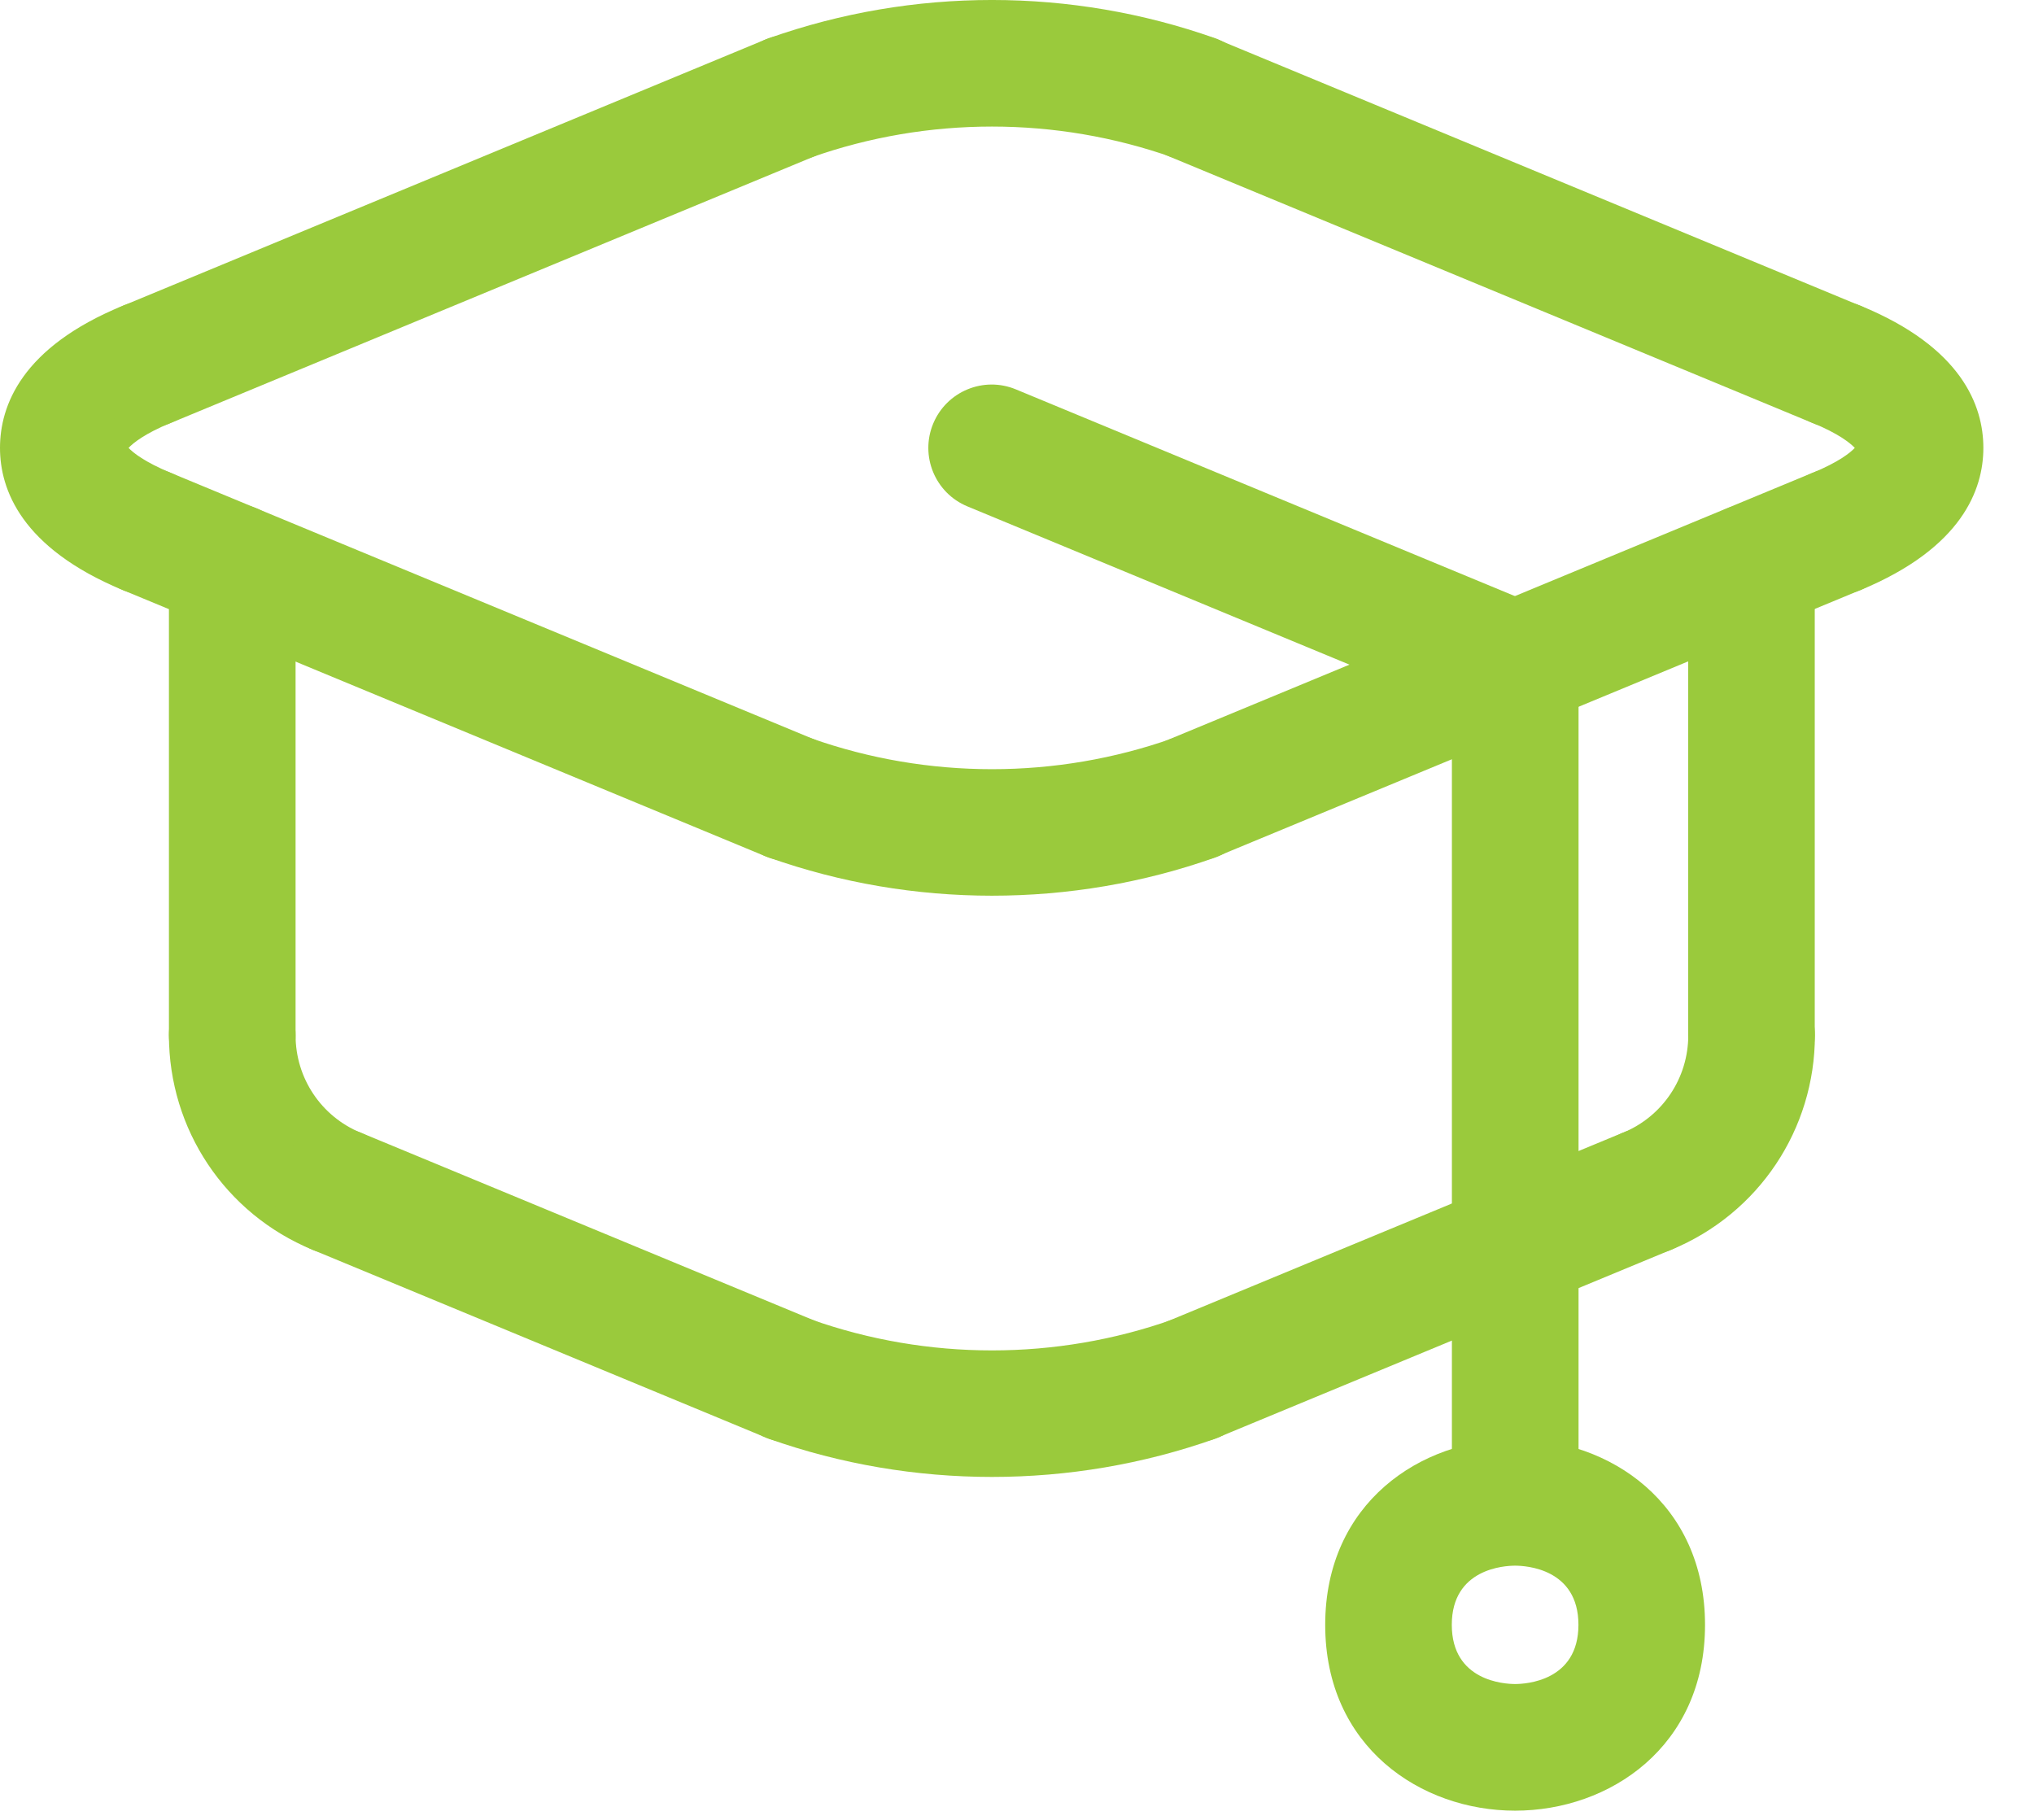 <svg width="38" height="34" viewBox="0 0 38 34" fill="none" xmlns="http://www.w3.org/2000/svg">
<path d="M28.308 29.174C27.655 29.174 27.125 28.644 27.125 27.991V12.419C27.125 11.766 27.655 11.236 28.308 11.236C28.961 11.236 29.491 11.766 29.491 12.419V27.991C29.491 28.644 28.961 29.174 28.308 29.174Z" fill="#9ACA3C"/>
<path d="M28.306 33.828C26.543 33.828 24.758 32.635 24.758 30.357C24.758 28.079 26.543 26.887 28.306 26.887C30.069 26.887 31.854 28.079 31.854 30.357C31.854 32.635 30.07 33.828 28.306 33.828ZM28.306 29.251C28.109 29.251 27.123 29.304 27.123 30.356C27.123 31.408 28.109 31.462 28.306 31.462C28.503 31.462 29.489 31.408 29.489 30.356C29.489 29.304 28.503 29.251 28.306 29.251Z" fill="#9ACA3C"/>
<path d="M28.304 13.601C28.154 13.601 28 13.573 27.852 13.511L18.074 9.461C17.47 9.211 17.184 8.519 17.434 7.915C17.684 7.312 18.376 7.024 18.98 7.275L28.758 11.326C29.361 11.576 29.648 12.267 29.398 12.871C29.209 13.326 28.769 13.601 28.304 13.601Z" fill="#9ACA3C"/>
<path d="M32.722 20.525C32.069 20.525 31.539 19.995 31.539 19.342V10.59C31.539 9.937 32.069 9.407 32.722 9.407C33.375 9.407 33.904 9.937 33.904 10.59V19.342C33.904 19.995 33.375 20.525 32.722 20.525Z" fill="#9ACA3C"/>
<path d="M4.339 20.525C3.686 20.525 3.156 19.995 3.156 19.342V10.59C3.156 9.937 3.686 9.407 4.339 9.407C4.992 9.407 5.522 9.937 5.522 10.59V19.342C5.522 19.995 4.992 20.525 4.339 20.525Z" fill="#9ACA3C"/>
<path d="M6.285 23.437C6.134 23.437 5.981 23.409 5.833 23.347C4.207 22.674 3.156 21.101 3.156 19.341C3.156 18.688 3.686 18.158 4.339 18.158C4.992 18.158 5.522 18.688 5.522 19.341C5.522 20.141 5.999 20.856 6.738 21.162C7.342 21.412 7.629 22.104 7.379 22.708C7.189 23.163 6.749 23.437 6.285 23.437Z" fill="#9ACA3C"/>
<path d="M14.766 26.95C14.616 26.95 14.462 26.921 14.315 26.86L5.84 23.349C5.236 23.099 4.95 22.407 5.2 21.803C5.449 21.2 6.142 20.912 6.745 21.163L15.22 24.674C15.824 24.924 16.11 25.615 15.86 26.219C15.671 26.674 15.231 26.95 14.766 26.95Z" fill="#9ACA3C"/>
<path d="M30.778 23.437C30.313 23.437 29.873 23.162 29.684 22.707C29.434 22.103 29.72 21.411 30.324 21.161C31.064 20.855 31.541 20.14 31.541 19.34C31.541 18.687 32.071 18.157 32.724 18.157C33.377 18.157 33.907 18.687 33.907 19.34C33.907 21.1 32.856 22.673 31.23 23.346C31.082 23.409 30.928 23.437 30.778 23.437Z" fill="#9ACA3C"/>
<path d="M22.293 26.95C21.829 26.95 21.389 26.674 21.2 26.219C20.95 25.615 21.236 24.924 21.84 24.674L30.315 21.163C30.916 20.912 31.61 21.2 31.86 21.803C32.11 22.407 31.824 23.099 31.22 23.349L22.745 26.86C22.598 26.92 22.445 26.95 22.293 26.95Z" fill="#9ACA3C"/>
<path d="M18.532 27.593C17.121 27.593 15.71 27.356 14.367 26.881C13.751 26.664 13.428 25.988 13.646 25.372C13.864 24.757 14.542 24.433 15.155 24.651C17.333 25.422 19.732 25.422 21.909 24.651C22.524 24.433 23.202 24.757 23.419 25.372C23.636 25.988 23.314 26.664 22.698 26.881C21.355 27.356 19.944 27.593 18.532 27.593Z" fill="#9ACA3C"/>
<path d="M2.744 11.113C2.593 11.113 2.44 11.085 2.291 11.023C0.397 10.236 0 9.144 0 8.368C0 7.585 0.398 6.489 2.297 5.711C2.901 5.462 3.592 5.753 3.839 6.357C4.087 6.962 3.797 7.653 3.193 7.899C2.699 8.103 2.485 8.279 2.402 8.368C2.484 8.455 2.696 8.629 3.199 8.838C3.802 9.088 4.088 9.78 3.838 10.384C3.648 10.839 3.208 11.113 2.744 11.113Z" fill="#9ACA3C"/>
<path d="M14.758 16.09C14.608 16.09 14.454 16.061 14.306 16L2.293 11.023C1.689 10.773 1.403 10.081 1.653 9.477C1.903 8.874 2.596 8.585 3.198 8.837L15.211 13.814C15.815 14.064 16.101 14.755 15.851 15.359C15.663 15.814 15.223 16.09 14.758 16.09Z" fill="#9ACA3C"/>
<path d="M2.747 7.989C2.282 7.989 1.842 7.714 1.653 7.259C1.403 6.655 1.689 5.964 2.293 5.714L14.306 0.736C14.909 0.485 15.601 0.773 15.851 1.376C16.101 1.98 15.815 2.672 15.211 2.922L3.198 7.899C3.051 7.961 2.898 7.989 2.747 7.989Z" fill="#9ACA3C"/>
<path d="M18.532 16.734C17.121 16.734 15.71 16.497 14.367 16.022C13.751 15.806 13.428 15.129 13.646 14.513C13.864 13.898 14.542 13.575 15.155 13.793C17.333 14.563 19.732 14.563 21.909 13.793C22.524 13.575 23.202 13.898 23.419 14.513C23.636 15.129 23.314 15.806 22.698 16.022C21.355 16.498 19.944 16.734 18.532 16.734Z" fill="#9ACA3C"/>
<path d="M22.293 16.089C21.829 16.089 21.389 15.814 21.2 15.359C20.95 14.755 21.236 14.064 21.84 13.814L33.853 8.837C34.457 8.585 35.149 8.875 35.398 9.477C35.648 10.081 35.362 10.773 34.758 11.023L22.745 15.999C22.598 16.061 22.444 16.089 22.293 16.089Z" fill="#9ACA3C"/>
<path d="M34.309 11.113C33.845 11.113 33.405 10.839 33.215 10.384C32.965 9.78 33.252 9.089 33.855 8.838C34.358 8.63 34.569 8.456 34.652 8.368C34.569 8.28 34.355 8.103 33.86 7.9C33.256 7.653 32.966 6.962 33.215 6.357C33.461 5.752 34.154 5.465 34.757 5.711C36.656 6.489 37.054 7.585 37.054 8.368C37.054 9.145 36.656 10.237 34.762 11.023C34.613 11.084 34.46 11.113 34.309 11.113Z" fill="#9ACA3C"/>
<path d="M34.304 7.989C34.154 7.989 34 7.961 33.853 7.899L21.84 2.922C21.236 2.672 20.95 1.98 21.2 1.376C21.45 0.773 22.142 0.485 22.745 0.736L34.758 5.714C35.362 5.964 35.648 6.655 35.398 7.259C35.209 7.714 34.768 7.989 34.304 7.989Z" fill="#9ACA3C"/>
<path d="M22.304 3.01C22.173 3.01 22.04 2.989 21.909 2.942C19.732 2.172 17.332 2.172 15.155 2.942C14.542 3.159 13.864 2.837 13.646 2.222C13.428 1.606 13.751 0.929 14.367 0.713C17.052 -0.238 20.012 -0.238 22.698 0.713C23.314 0.929 23.636 1.606 23.419 2.222C23.247 2.707 22.791 3.01 22.304 3.01Z" fill="#9ACA3C"/>
</svg>
